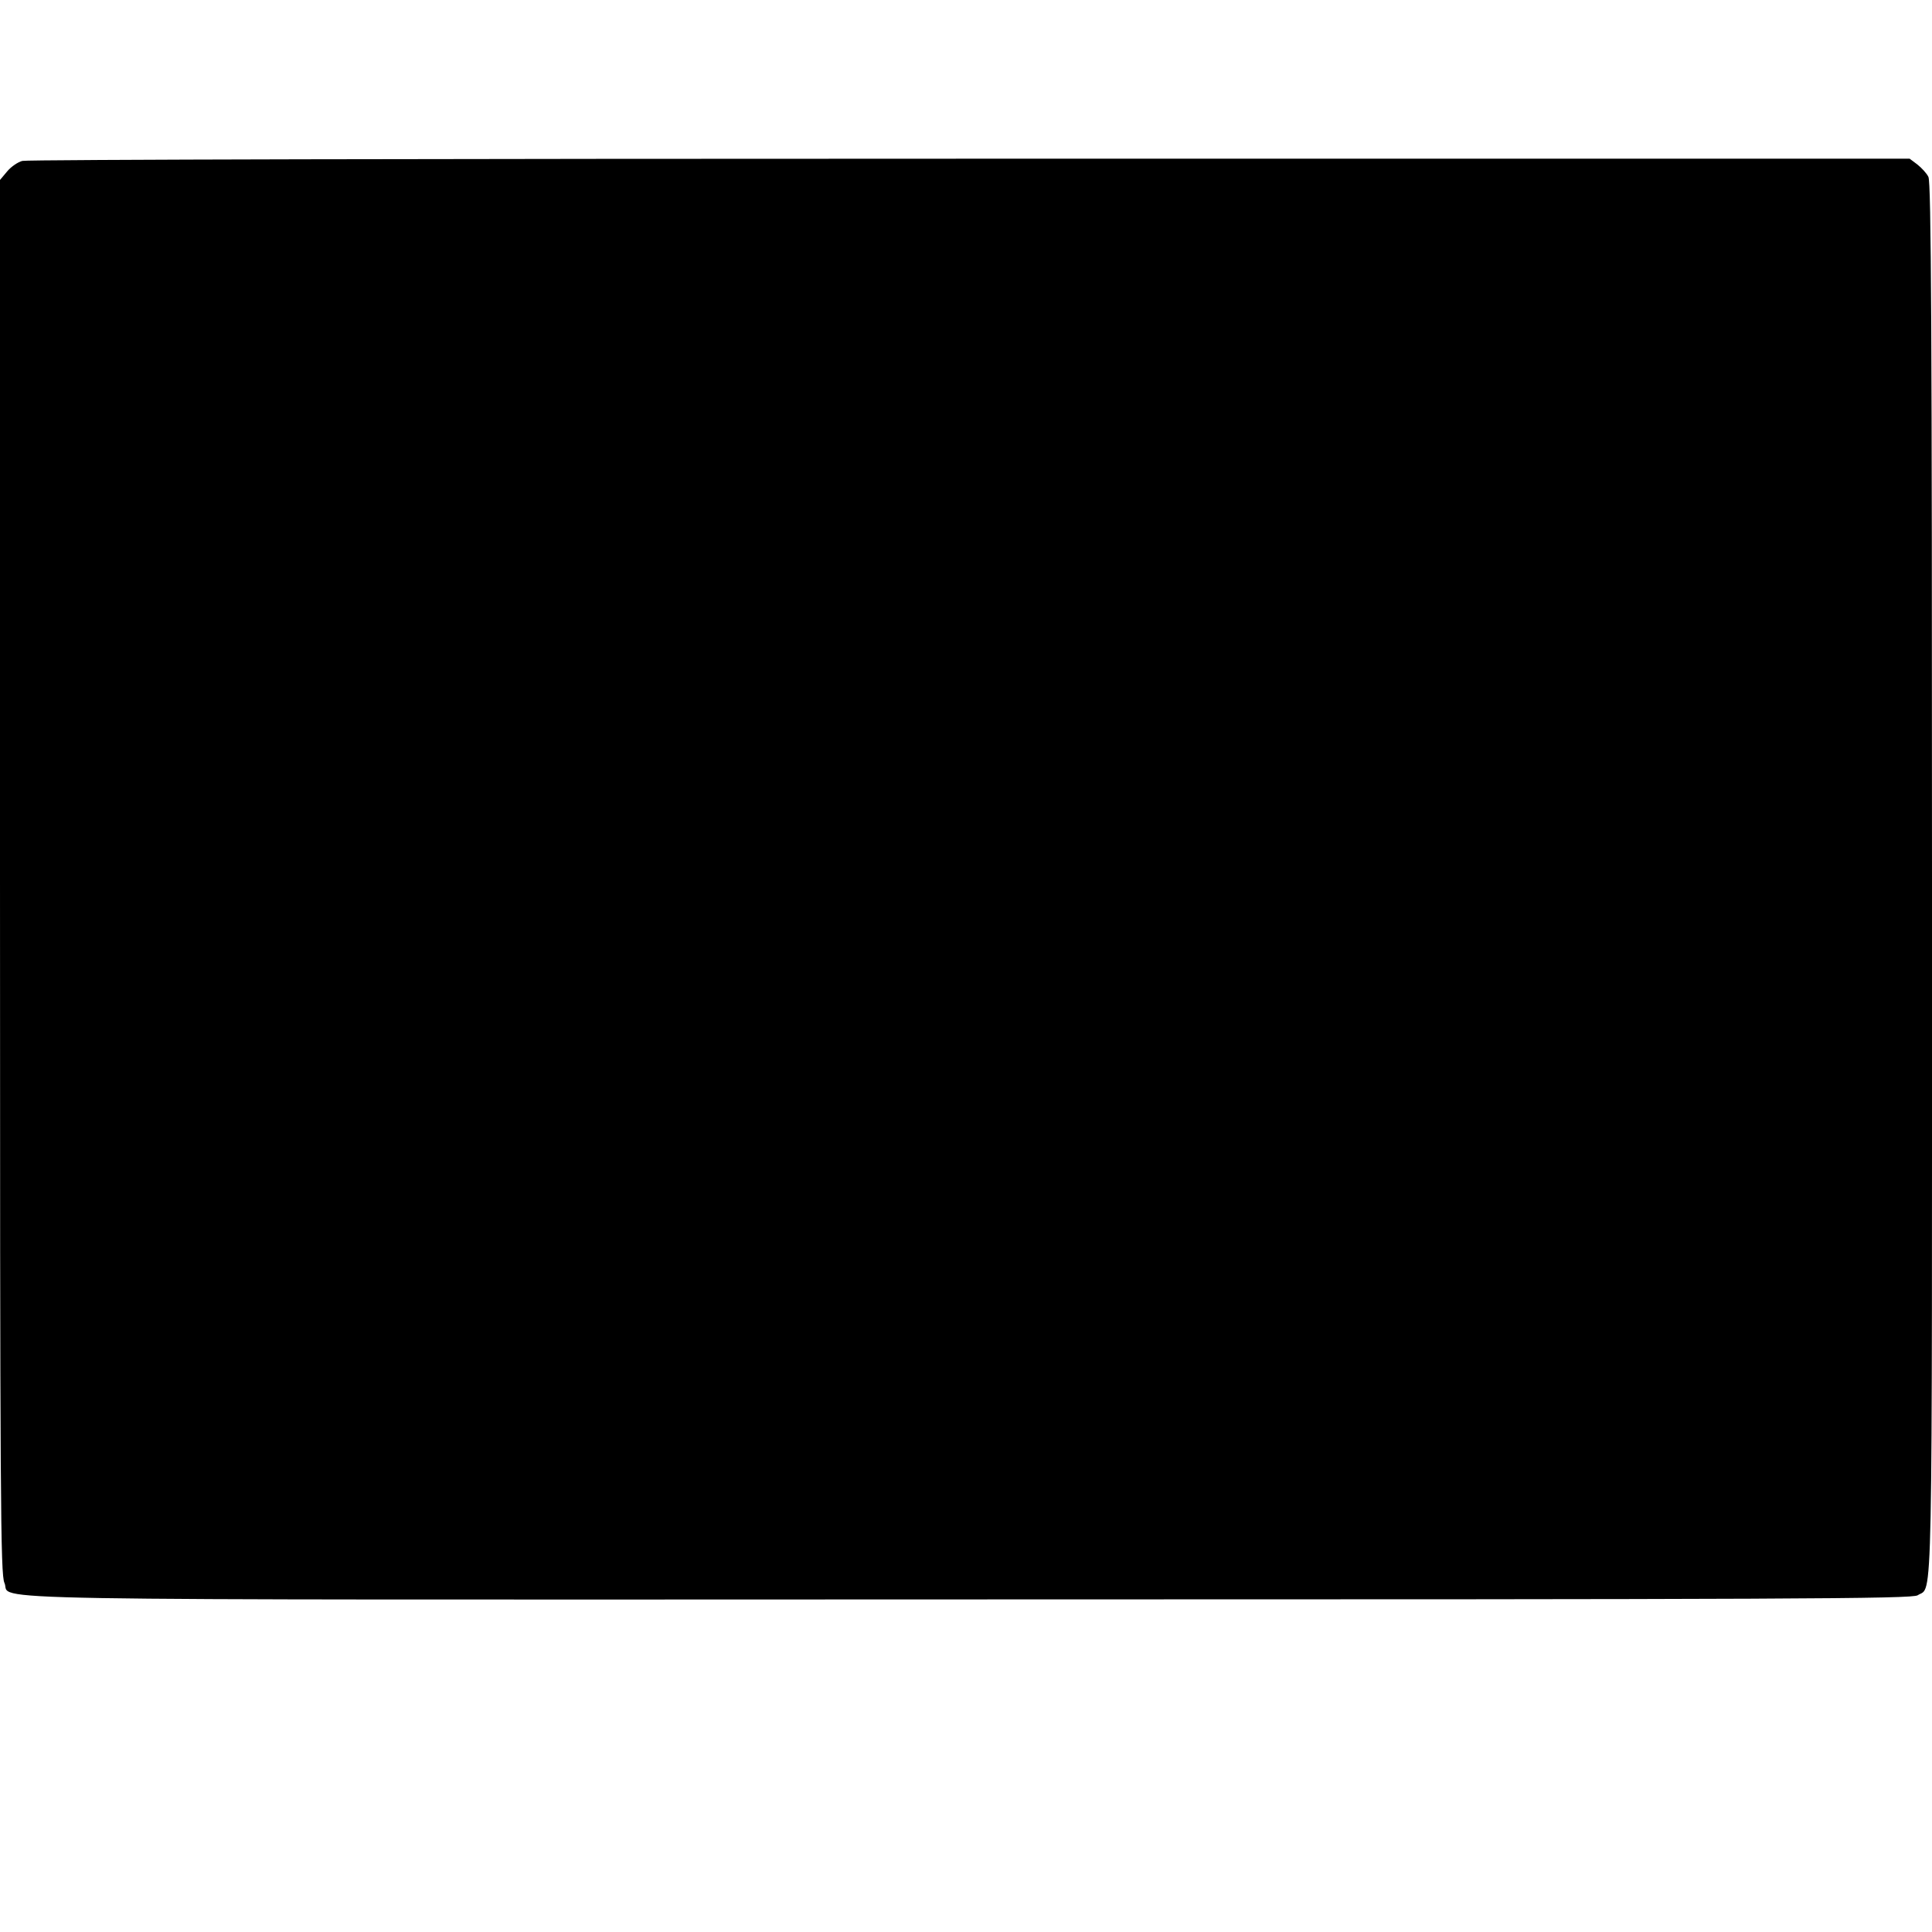 <?xml version="1.0" standalone="no"?>
<!DOCTYPE svg PUBLIC "-//W3C//DTD SVG 20010904//EN"
 "http://www.w3.org/TR/2001/REC-SVG-20010904/DTD/svg10.dtd">
<svg version="1.0" xmlns="http://www.w3.org/2000/svg"
 width="700pt" height="700pt" viewBox="0 0 700 700"
 preserveAspectRatio="xMidYMid meet">
<g transform="translate(0,700) scale(0.1,-0.1)"
fill="#000000" stroke="none">
<path d="M81 6417 c-16 -4 -41 -21 -55 -38 l-26 -31 0 -2525 c0 -2274 2 -2528
16 -2558 31 -66 -260 -61 3491 -60 2999 0 3421 2 3441 15 56 37 52 -139 52
2597 0 1978 -3 2523 -13 2542 -6 13 -25 33 -40 45 l-28 21 -3405 0 c-1872 0
-3417 -3 -3433 -8z"/>
</g>
</svg>

